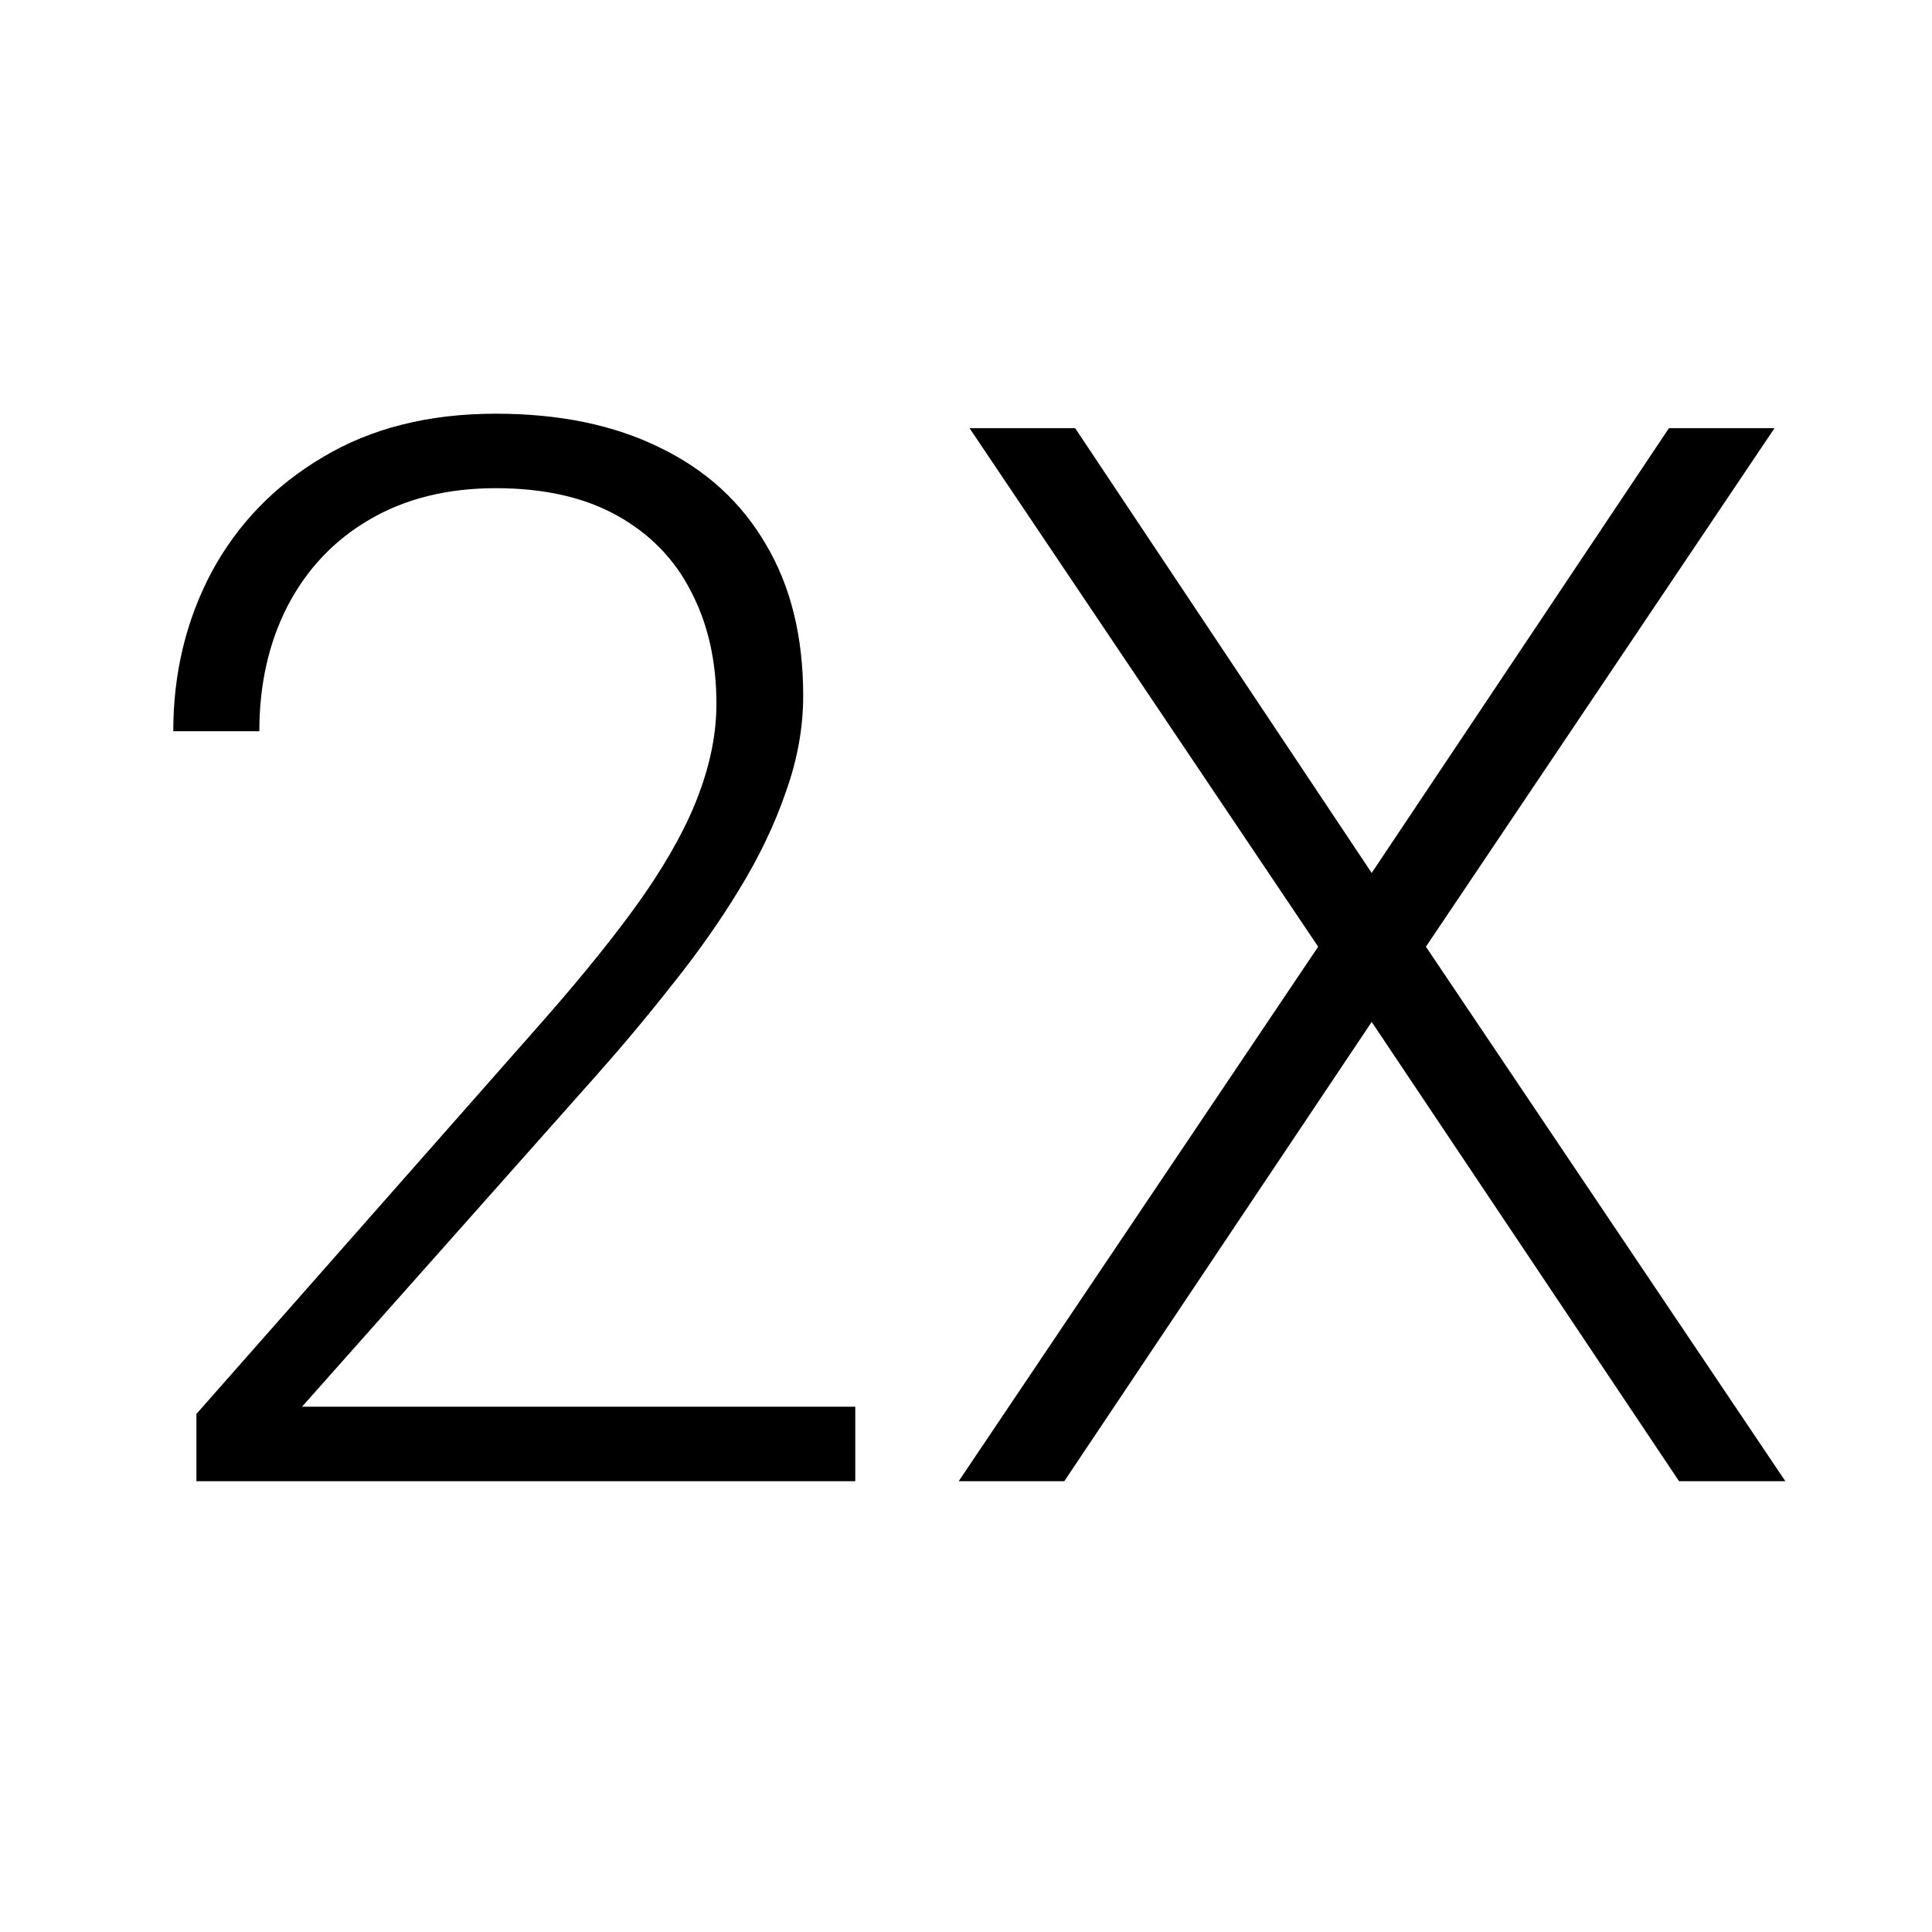 <?xml version="1.0" encoding="UTF-8"?> <svg xmlns="http://www.w3.org/2000/svg" width="60" height="60" viewBox="0 0 60 60" fill="none"><path d="M26.561 43.687V46H6.1V43.911L16.814 31.76C18.146 30.247 19.209 28.922 20.003 27.784C20.797 26.631 21.366 25.583 21.71 24.64C22.069 23.681 22.249 22.753 22.249 21.855C22.249 20.537 21.987 19.376 21.463 18.373C20.954 17.37 20.19 16.584 19.172 16.015C18.154 15.446 16.896 15.161 15.398 15.161C13.901 15.161 12.598 15.483 11.49 16.127C10.382 16.771 9.529 17.669 8.93 18.822C8.346 19.96 8.054 21.256 8.054 22.708H5.381C5.381 20.911 5.778 19.264 6.571 17.767C7.38 16.269 8.533 15.079 10.03 14.195C11.528 13.297 13.317 12.848 15.398 12.848C17.375 12.848 19.075 13.2 20.497 13.903C21.92 14.592 23.013 15.588 23.776 16.891C24.555 18.193 24.944 19.766 24.944 21.607C24.944 22.596 24.765 23.591 24.405 24.595C24.061 25.598 23.582 26.601 22.968 27.605C22.369 28.593 21.68 29.574 20.901 30.547C20.138 31.52 19.337 32.478 18.498 33.422L9.379 43.687H26.561ZM33.39 13.297L42.599 27.11L51.83 13.297H55.109L44.283 29.401L55.446 46H52.145L42.599 31.737L33.053 46H29.773L40.937 29.401L30.11 13.297H33.39Z" fill="black"></path></svg> 
